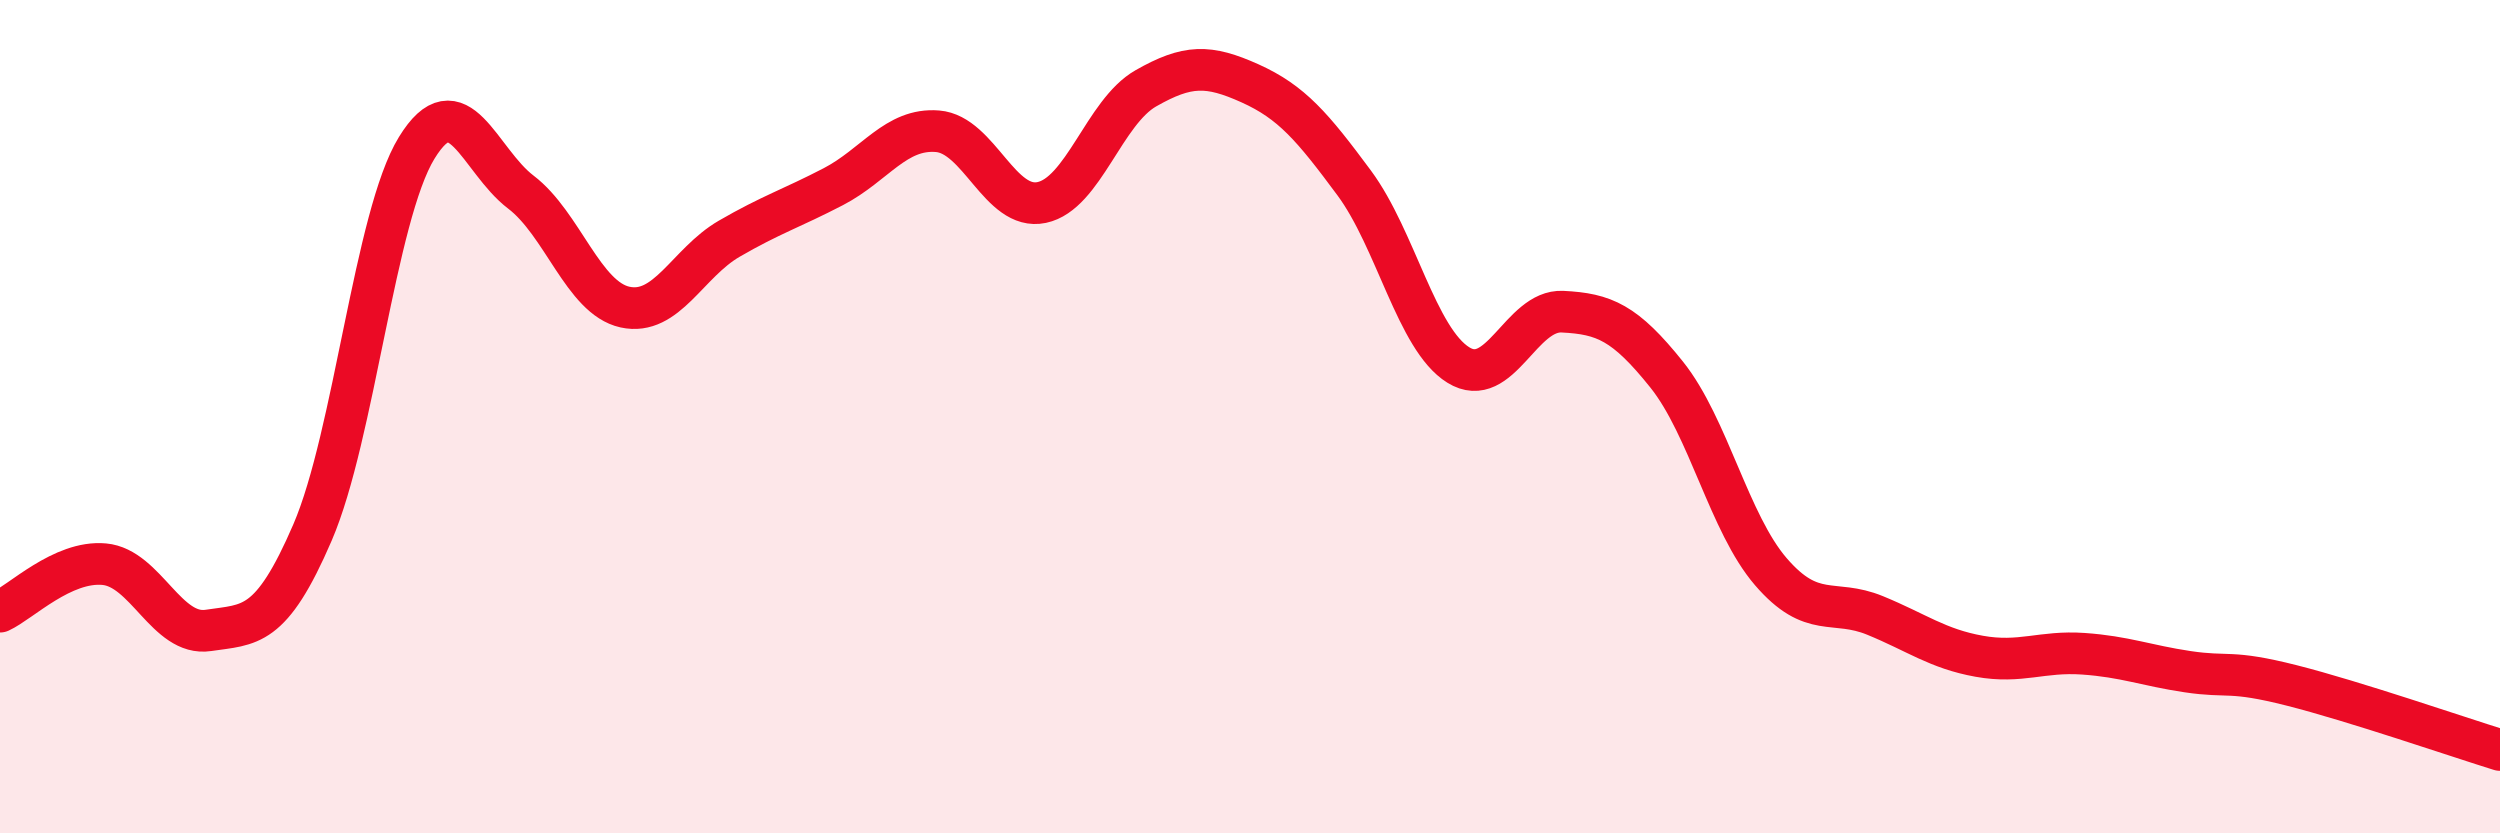 
    <svg width="60" height="20" viewBox="0 0 60 20" xmlns="http://www.w3.org/2000/svg">
      <path
        d="M 0,14.68 C 0.5,14.45 1.5,13.45 2.5,13.54 C 3.5,13.63 4,15.28 5,15.13 C 6,14.98 6.5,15.1 7.5,12.78 C 8.5,10.46 9,5.18 10,3.55 C 11,1.92 11.5,3.85 12.5,4.61 C 13.5,5.37 14,7.15 15,7.37 C 16,7.59 16.5,6.31 17.5,5.73 C 18.5,5.15 19,5 20,4.48 C 21,3.96 21.5,3.07 22.5,3.15 C 23.5,3.23 24,5.07 25,4.86 C 26,4.65 26.5,2.69 27.5,2.12 C 28.5,1.55 29,1.55 30,2 C 31,2.45 31.5,3.04 32.5,4.39 C 33.5,5.74 34,8.14 35,8.76 C 36,9.38 36.5,7.43 37.5,7.48 C 38.5,7.53 39,7.74 40,8.99 C 41,10.24 41.5,12.56 42.5,13.72 C 43.5,14.88 44,14.36 45,14.77 C 46,15.18 46.5,15.57 47.5,15.75 C 48.5,15.93 49,15.62 50,15.69 C 51,15.76 51.5,15.97 52.5,16.12 C 53.5,16.27 53.5,16.07 55,16.45 C 56.5,16.83 59,17.69 60,18L60 20L0 20Z"
        fill="#EB0A25"
        opacity="0.1"
        stroke-linecap="round"
        stroke-linejoin="round"
      />
      <path
        d="M 0,14.68 C 0.5,14.45 1.5,13.45 2.5,13.54 C 3.5,13.63 4,15.28 5,15.13 C 6,14.98 6.5,15.1 7.5,12.78 C 8.5,10.46 9,5.18 10,3.55 C 11,1.92 11.5,3.85 12.5,4.61 C 13.5,5.37 14,7.15 15,7.37 C 16,7.59 16.5,6.31 17.5,5.73 C 18.5,5.15 19,5 20,4.48 C 21,3.96 21.5,3.07 22.5,3.15 C 23.5,3.23 24,5.07 25,4.86 C 26,4.65 26.5,2.69 27.5,2.12 C 28.5,1.55 29,1.55 30,2 C 31,2.45 31.5,3.04 32.5,4.39 C 33.5,5.74 34,8.14 35,8.76 C 36,9.38 36.5,7.43 37.5,7.48 C 38.5,7.53 39,7.74 40,8.99 C 41,10.24 41.5,12.56 42.5,13.72 C 43.5,14.88 44,14.36 45,14.77 C 46,15.18 46.5,15.57 47.5,15.75 C 48.5,15.93 49,15.62 50,15.69 C 51,15.76 51.5,15.97 52.5,16.12 C 53.5,16.27 53.5,16.07 55,16.45 C 56.5,16.83 59,17.69 60,18"
        stroke="#EB0A25"
        stroke-width="1"
        fill="none"
        stroke-linecap="round"
        stroke-linejoin="round"
      />
    </svg>
  